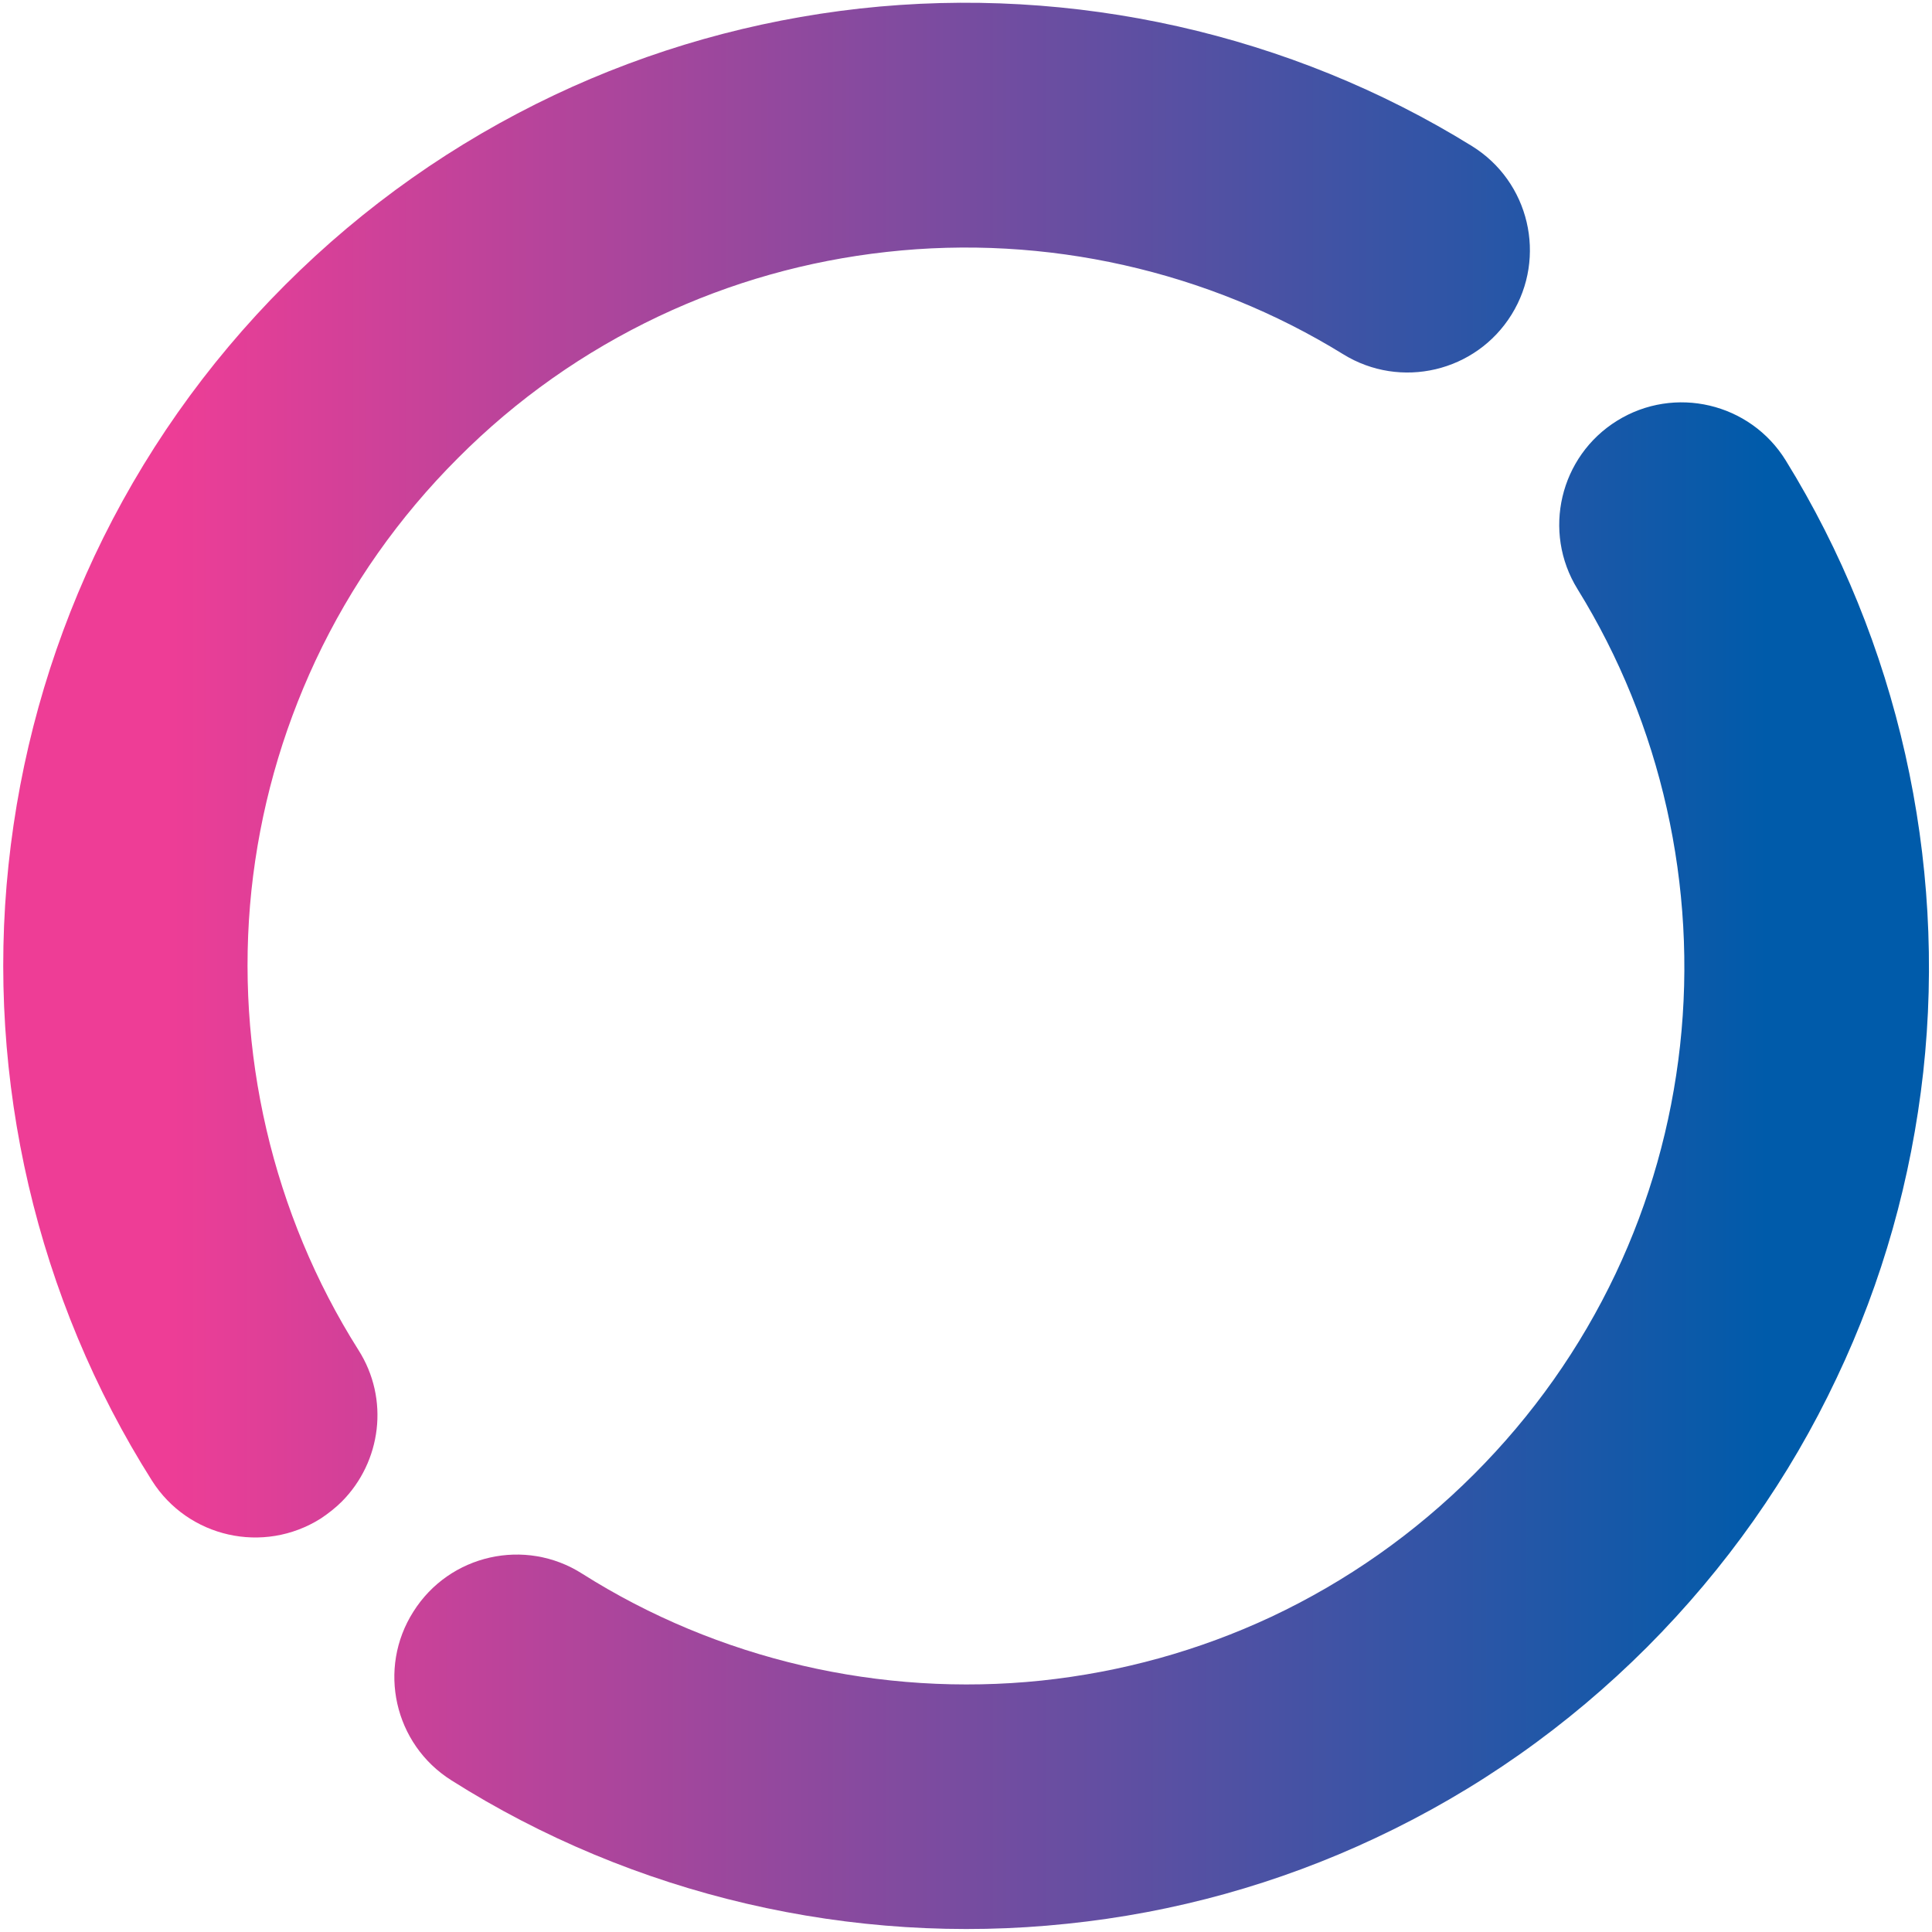 <?xml version="1.0" encoding="utf-8"?>
<!-- Generator: Adobe Illustrator 27.0.0, SVG Export Plug-In . SVG Version: 6.00 Build 0)  -->
<svg version="1.1" id="Layer_1" xmlns="http://www.w3.org/2000/svg" xmlns:xlink="http://www.w3.org/1999/xlink" x="0px" y="0px"
	 viewBox="0 0 750 750" style="enable-background:new 0 0 750 750;" xml:space="preserve">
<style type="text/css">
	.st0{fill:url(#SVGID_1_);}
	.st1{fill:url(#SVGID_00000136402028968084600800000009412420684104084114_);}
</style>
<g>
	
		<linearGradient id="SVGID_1_" gradientUnits="userSpaceOnUse" x1="685.556" y1="451.041" x2="64.714" y2="451.041" gradientTransform="matrix(1 0 0 -1 0 750)">
		<stop  offset="0" style="stop-color:#005BAA"/>
		<stop  offset="1" style="stop-color:#EE3D96"/>
	</linearGradient>
	<path class="st0" d="M132.7,582.9c-2.4,2.4-5.2,4.6-8.2,6.6c-22.2,14-51.5,7.4-65.5-14.7c-44.7-70.6-64.5-155.5-55.7-239
		c4.4-41.7,15.6-82,33.3-119.8c18.4-39.1,43.3-74.6,74.1-105.4c30.6-30.6,65.7-55.3,104.5-73.7c37.4-17.7,77.4-29,118.7-33.6
		c82.7-9.1,167.1,9.8,237.5,53.4c22.3,13.8,29.2,43.1,15.4,65.4c-13.8,22.3-43.1,29.2-65.4,15.4C468.9,105.1,406,90.9,344.2,97.8
		c-30.8,3.4-60.6,11.8-88.5,25c-28.9,13.7-55.1,32.1-77.9,55c-23,23-41.6,49.4-55.3,78.6c-13.2,28.2-21.6,58.2-24.9,89.3
		c-6.5,62.3,8.2,125.6,41.5,178.3C151.3,543.1,148,567.5,132.7,582.9z"/>
	
		<linearGradient id="SVGID_00000151506998174645324800000008379847683369928072_" gradientUnits="userSpaceOnUse" x1="685.556" y1="297.483" x2="64.714" y2="297.483" gradientTransform="matrix(1 0 0 -1 0 750)">
		<stop  offset="0" style="stop-color:#005BAA"/>
		<stop  offset="1" style="stop-color:#EE3D96"/>
	</linearGradient>
	<path style="fill:url(#SVGID_00000151506998174645324800000008379847683369928072_);" d="M639.4,639.4
		c-30.8,30.8-66.2,55.7-105.4,74.1c-37.8,17.8-78.1,29-119.8,33.3c-83.5,8.8-168.4-11-239-55.7c-22.2-14-28.8-43.4-14.7-65.5
		c14-22.2,43.4-28.8,65.5-14.7c52.6,33.3,115.9,48,178.3,41.5c31.1-3.3,61.1-11.6,89.3-24.8c29.1-13.7,55.6-32.3,78.6-55.3
		c22.8-22.8,41.3-49,55-77.9c13.2-27.9,21.6-57.7,25-88.5c6.8-61.8-7.3-124.7-39.8-177.2c-13.8-22.3-6.9-51.6,15.4-65.4
		s51.6-6.9,65.4,15.4c43.5,70.4,62.5,154.8,53.4,237.5c-4.6,41.3-15.8,81.3-33.6,118.7C694.7,573.7,669.9,608.8,639.4,639.4z"/>
</g>
</svg>
